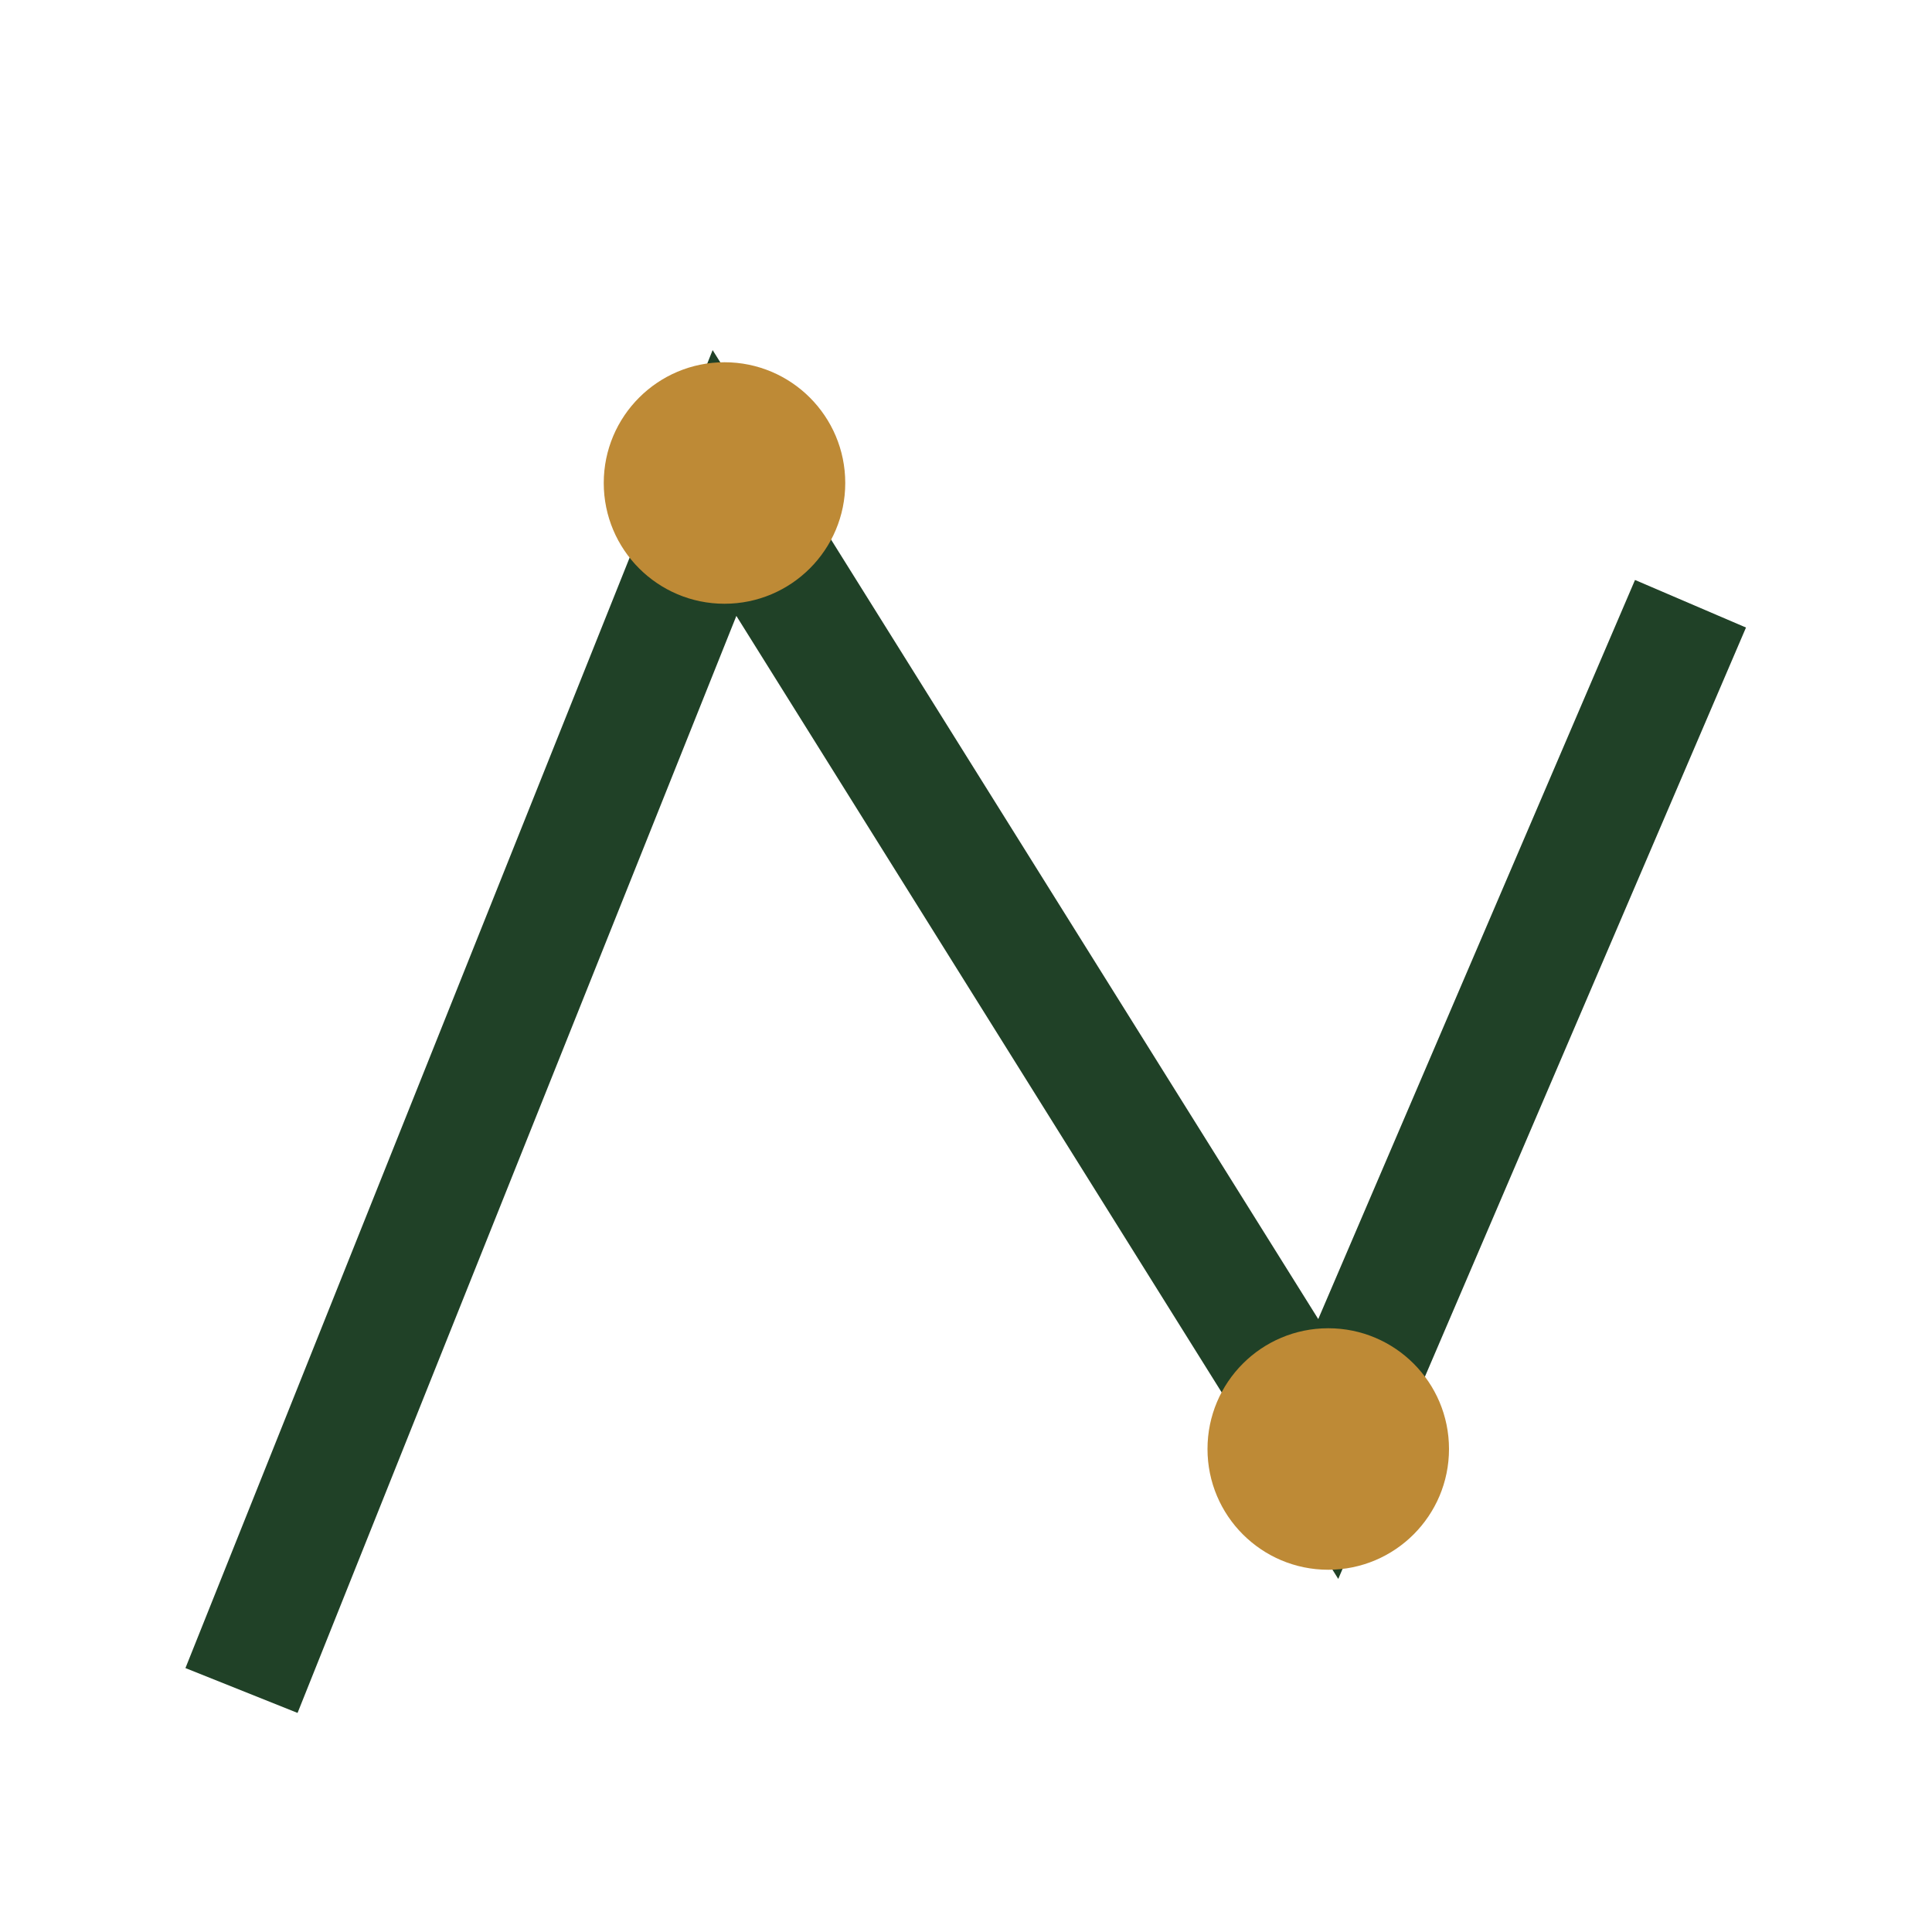<?xml version="1.0" encoding="UTF-8"?>
<svg xmlns="http://www.w3.org/2000/svg" width="32" height="32" viewBox="0 0 32 32"><polyline points="4,28 12,8 22,24 28,10" fill="none" stroke="#204127" stroke-width="2"/><circle cx="12" cy="8" r="2" fill="#BE8A36"/><circle cx="22" cy="24" r="2" fill="#BE8A36"/></svg>